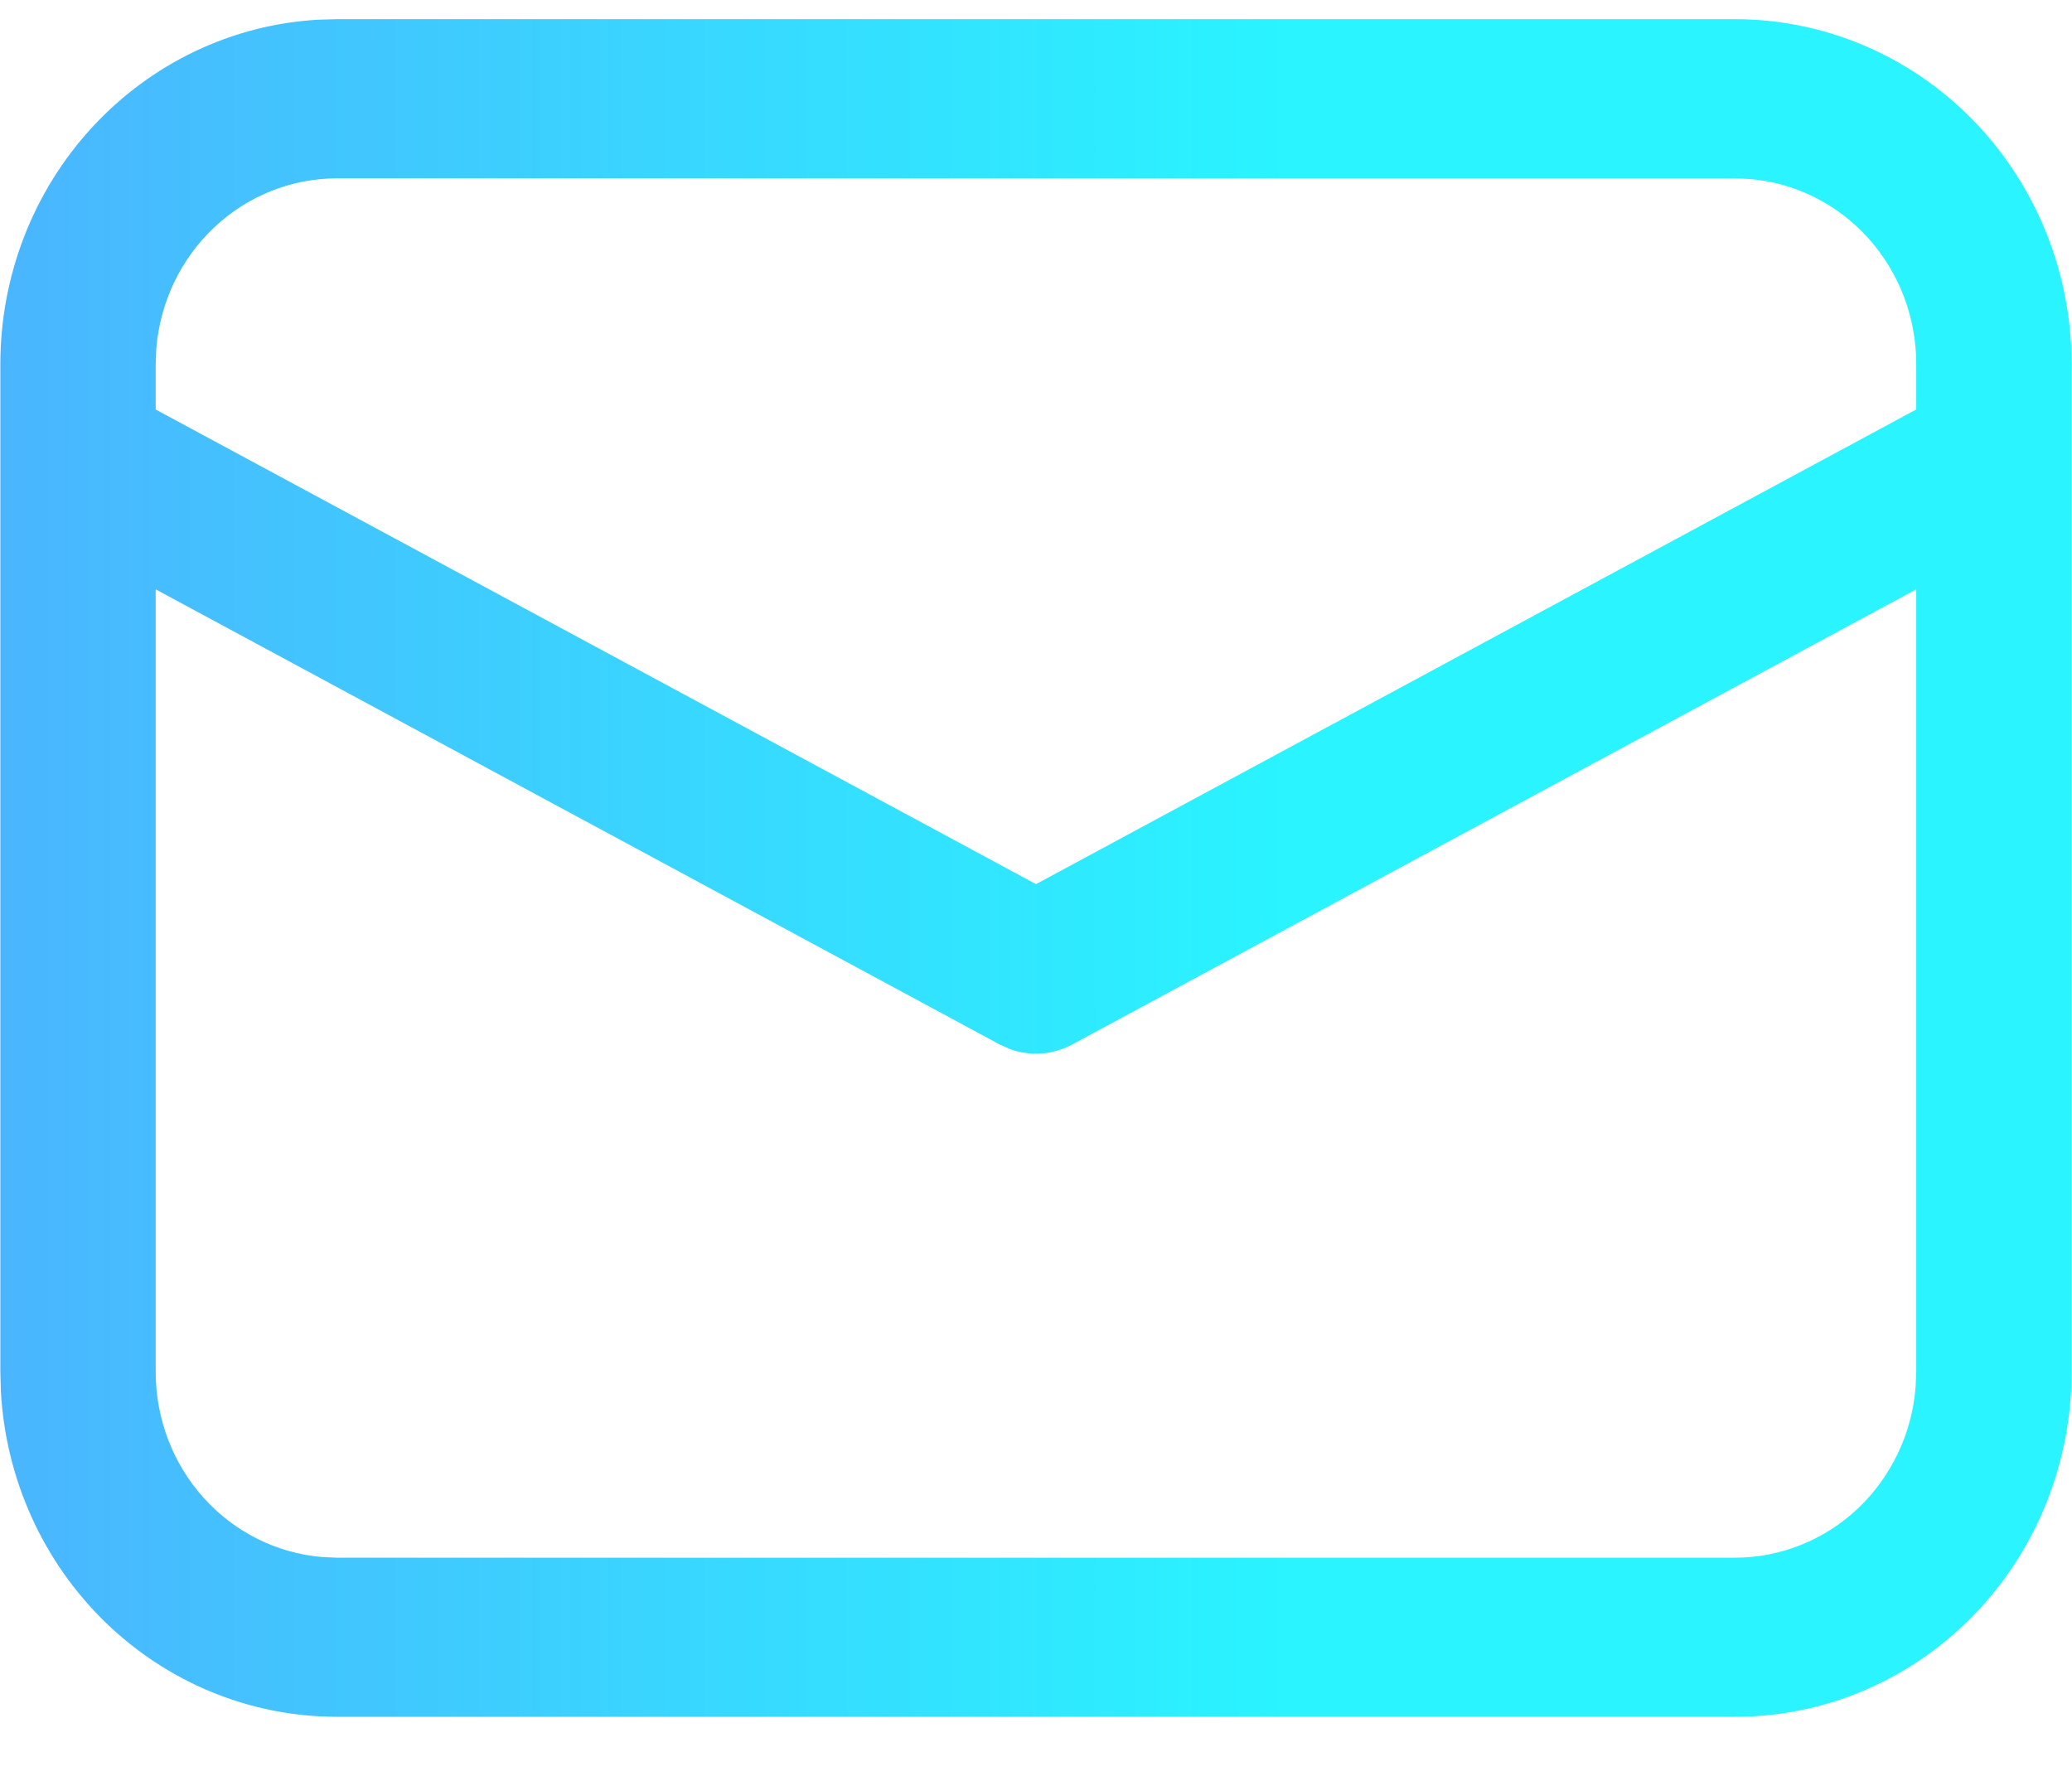 <svg width="35" height="30" viewBox="0 0 35 30" fill="none" xmlns="http://www.w3.org/2000/svg">
<path d="M5.691 0.324H29.308C30.76 0.324 32.157 0.893 33.213 1.915C34.268 2.937 34.902 4.334 34.984 5.82L34.993 6.149V23.177C34.993 24.665 34.438 26.096 33.44 27.178C32.443 28.259 31.079 28.909 29.63 28.993L29.308 29.002H5.691C4.239 29.002 2.842 28.433 1.786 27.411C0.731 26.389 0.097 24.992 0.015 23.507L0.006 23.177V6.149C0.006 4.662 0.561 3.23 1.559 2.148C2.556 1.067 3.92 0.417 5.369 0.333L5.691 0.324H29.308H5.691ZM32.369 9.955L18.112 17.644C17.951 17.731 17.774 17.783 17.592 17.796C17.411 17.809 17.228 17.784 17.057 17.721L16.889 17.646L2.63 9.956V23.177C2.63 23.964 2.919 24.723 3.439 25.302C3.96 25.881 4.674 26.238 5.439 26.303L5.691 26.314H29.308C30.076 26.314 30.817 26.017 31.382 25.484C31.947 24.95 32.296 24.218 32.358 23.433L32.369 23.177V9.955ZM29.308 3.013H5.691C4.923 3.013 4.183 3.309 3.618 3.842C3.052 4.375 2.704 5.107 2.64 5.891L2.63 6.149V6.918L17.5 14.936L32.369 6.917V6.149C32.369 5.362 32.08 4.603 31.559 4.024C31.038 3.445 30.324 3.088 29.558 3.024L29.308 3.013Z" fill="url(#paint0_linear)"/>
<defs>
<linearGradient id="paint0_linear" x1="-3.19" y1="14.663" x2="34.993" y2="14.663" gradientUnits="userSpaceOnUse">
<stop stop-color="#4FACFE"/>
<stop offset="0.654" stop-color="#29F4FF"/>
</linearGradient>
</defs>
</svg>
